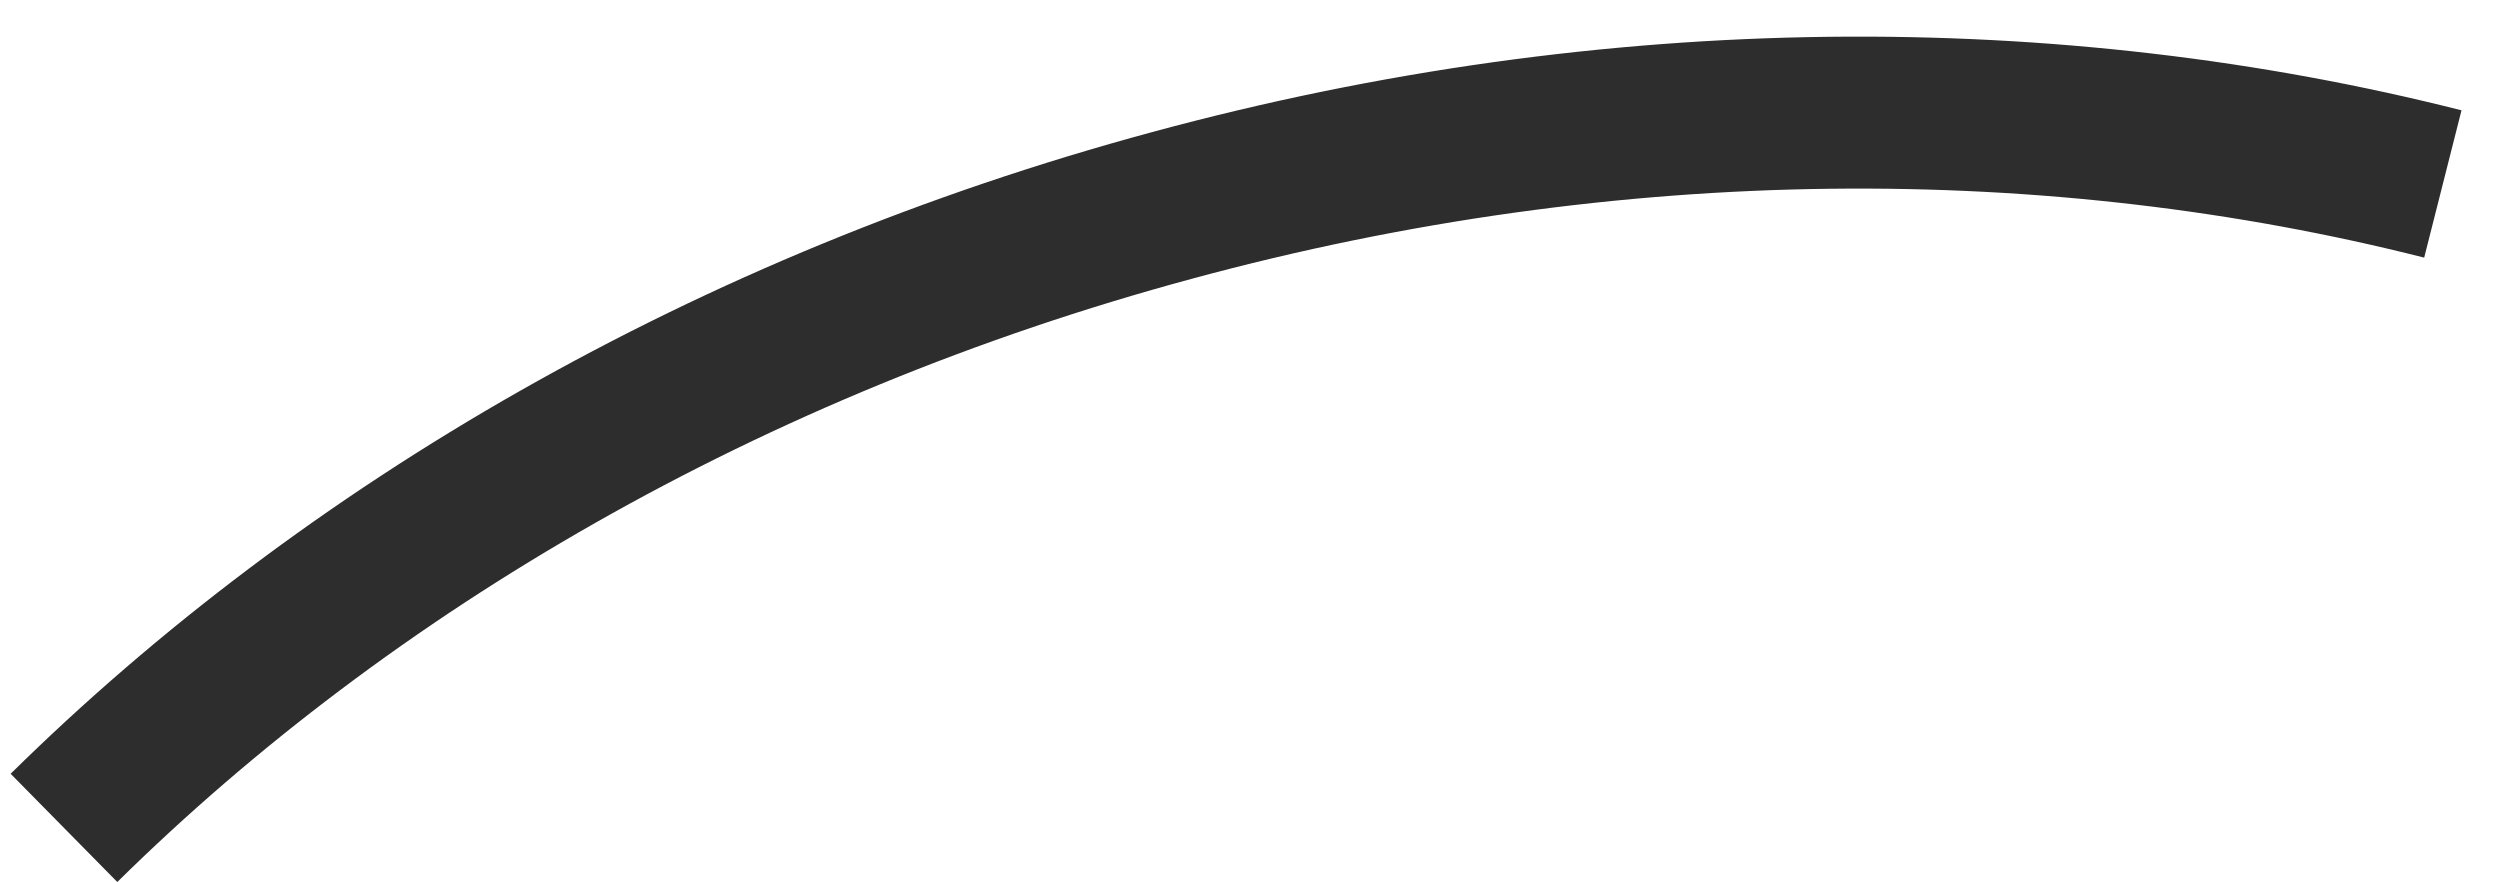 <?xml version="1.0" encoding="UTF-8"?> <svg xmlns="http://www.w3.org/2000/svg" width="51" height="18" viewBox="0 0 51 18" fill="none"> <path d="M49.834 3.753C41.946 1.754 32.964 1.734 23.912 4.19C14.859 6.635 7.104 11.174 1.305 16.889" stroke="#2D2D2D" stroke-width="3.1" stroke-miterlimit="10"></path> </svg> 